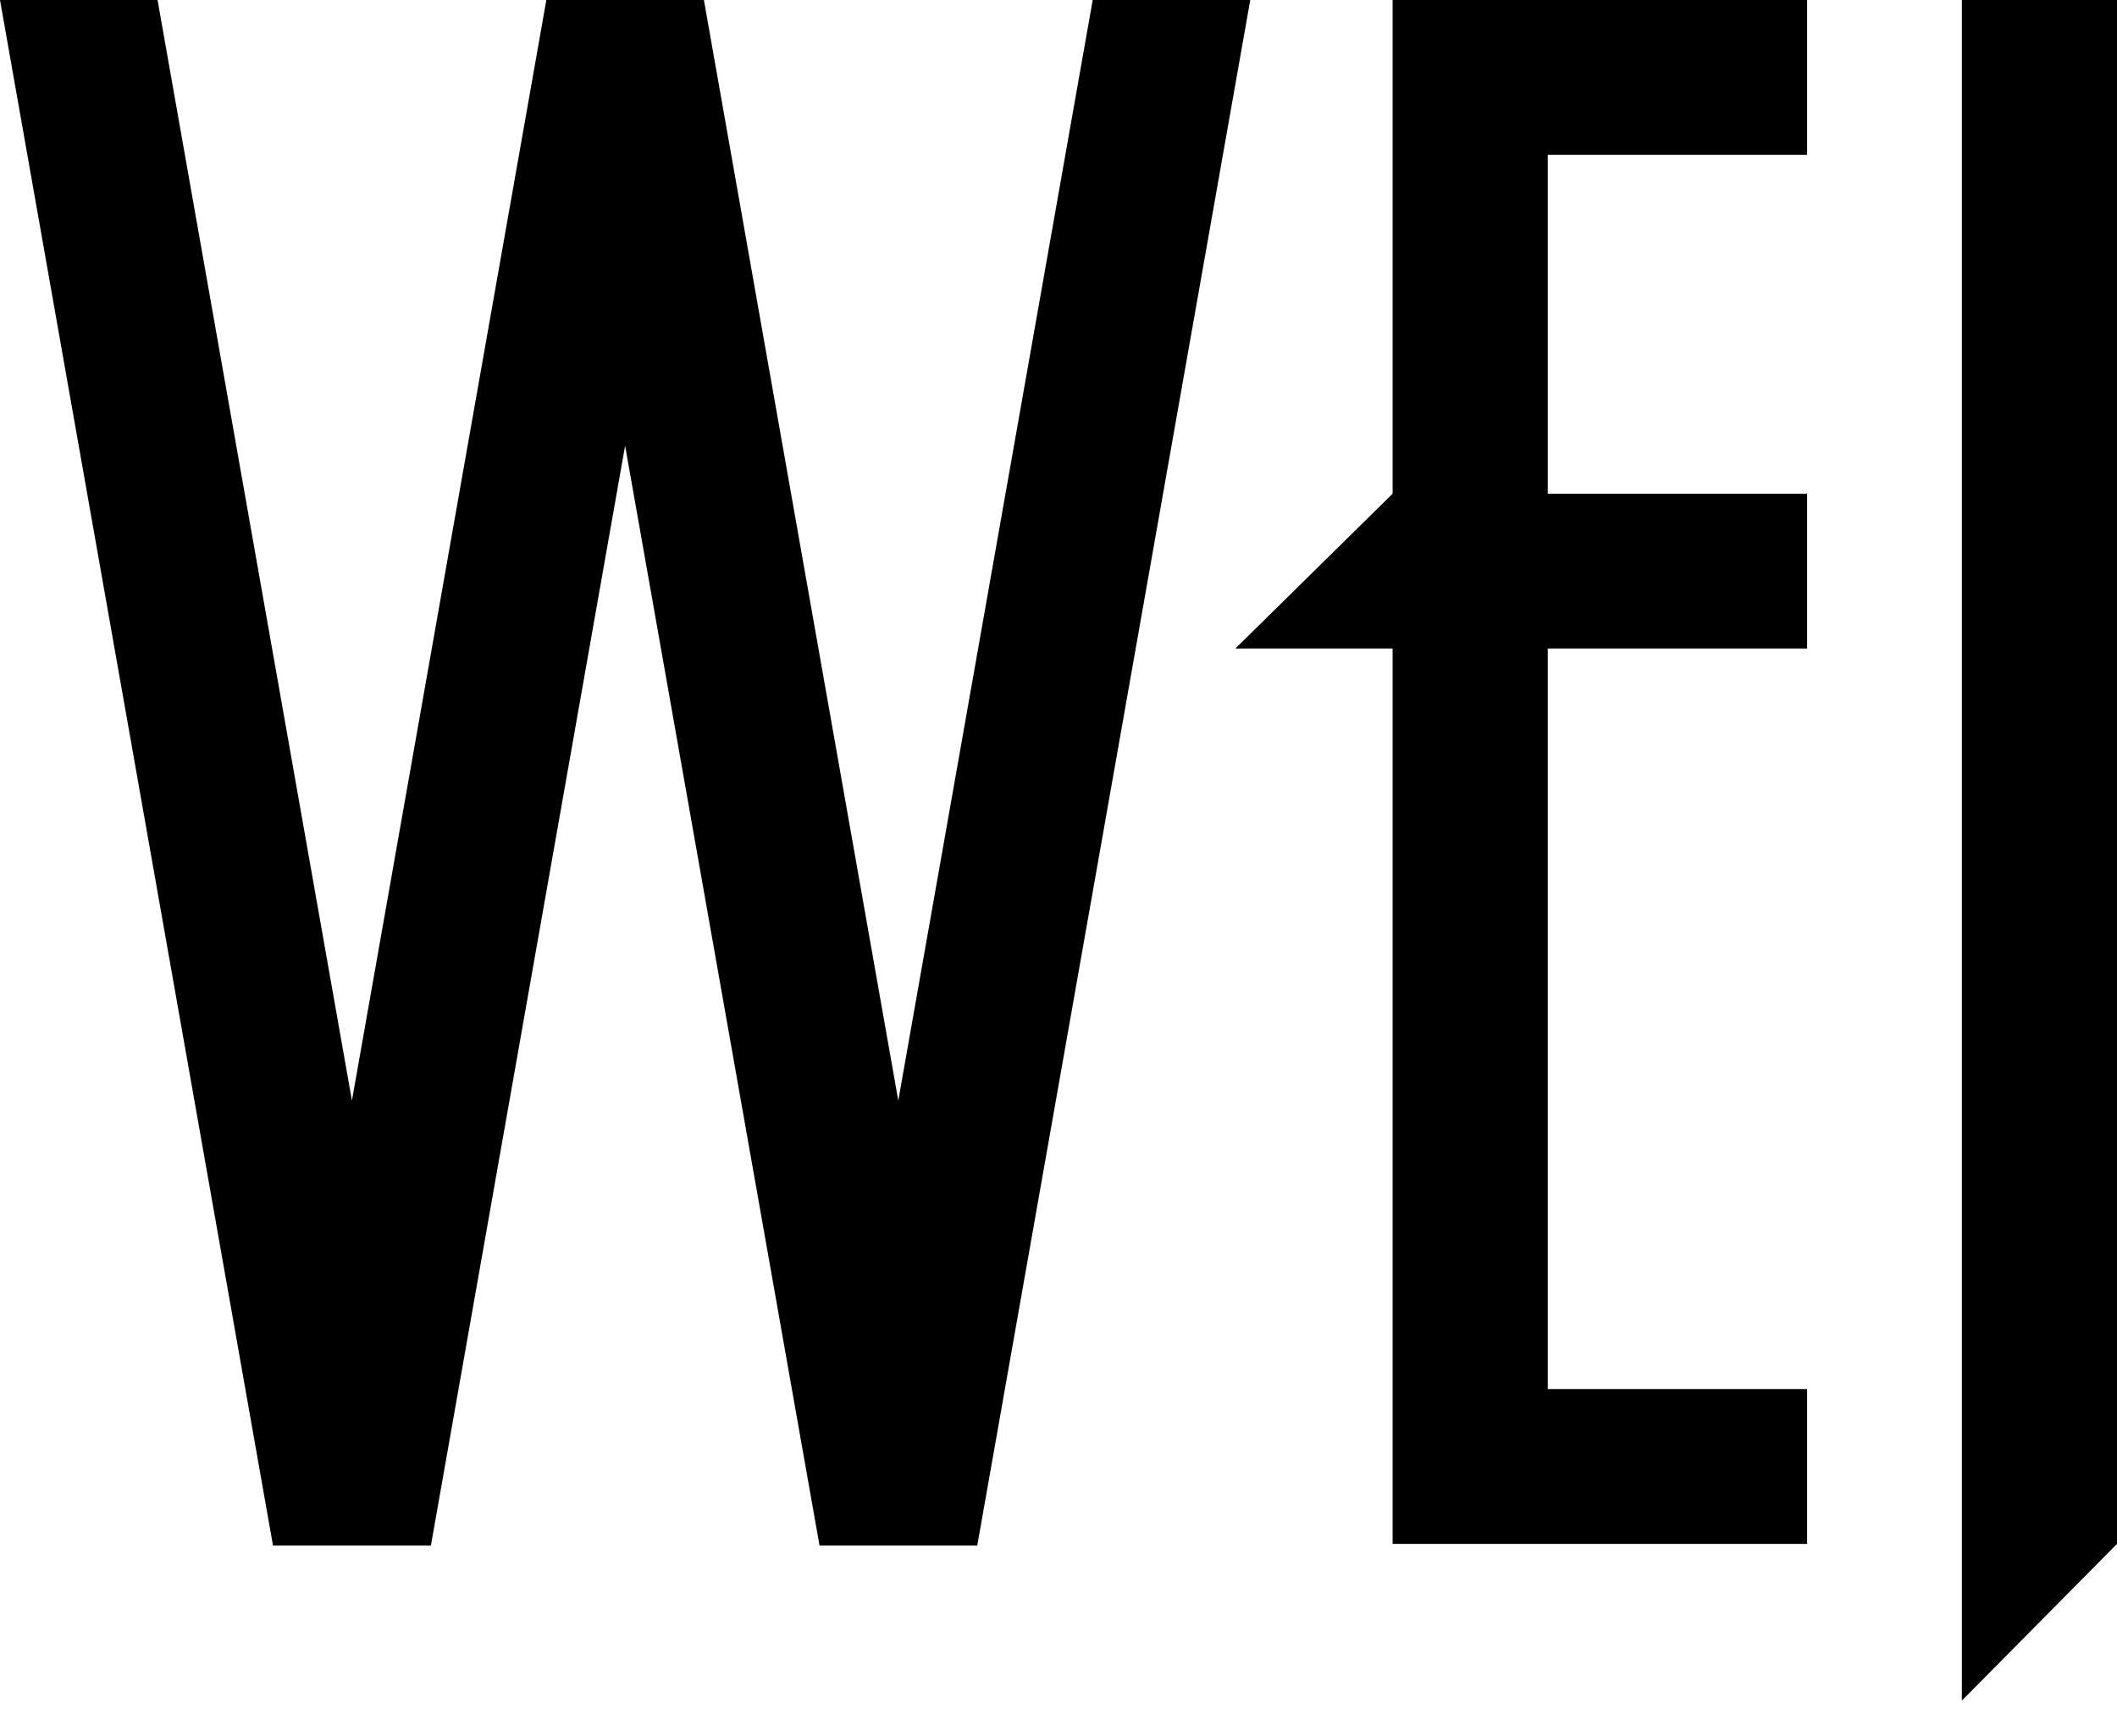 <svg width="50" height="41" viewBox="0 0 50 41" fill="none" xmlns="http://www.w3.org/2000/svg">
<g>
<path d="M42.681 36.463H32.891V0H42.681V3.656H36.555V32.806H42.681V36.463Z" fill="#000"/>
<path d="M50 36.463L46.336 40.164V0H50V36.463Z" fill="#000"/>
<path d="M32.891 11.66L29.178 15.316H42.681V11.66H32.891Z" fill="#000"/>
<path d="M8.312 25.993L3.721 0H0L6.448 36.503H10.177L14.764 10.527L19.356 36.503H23.081L29.529 0H25.808L21.216 25.993L16.625 0H12.904L8.312 25.993Z" fill="#000"/>
</g>
</svg>
